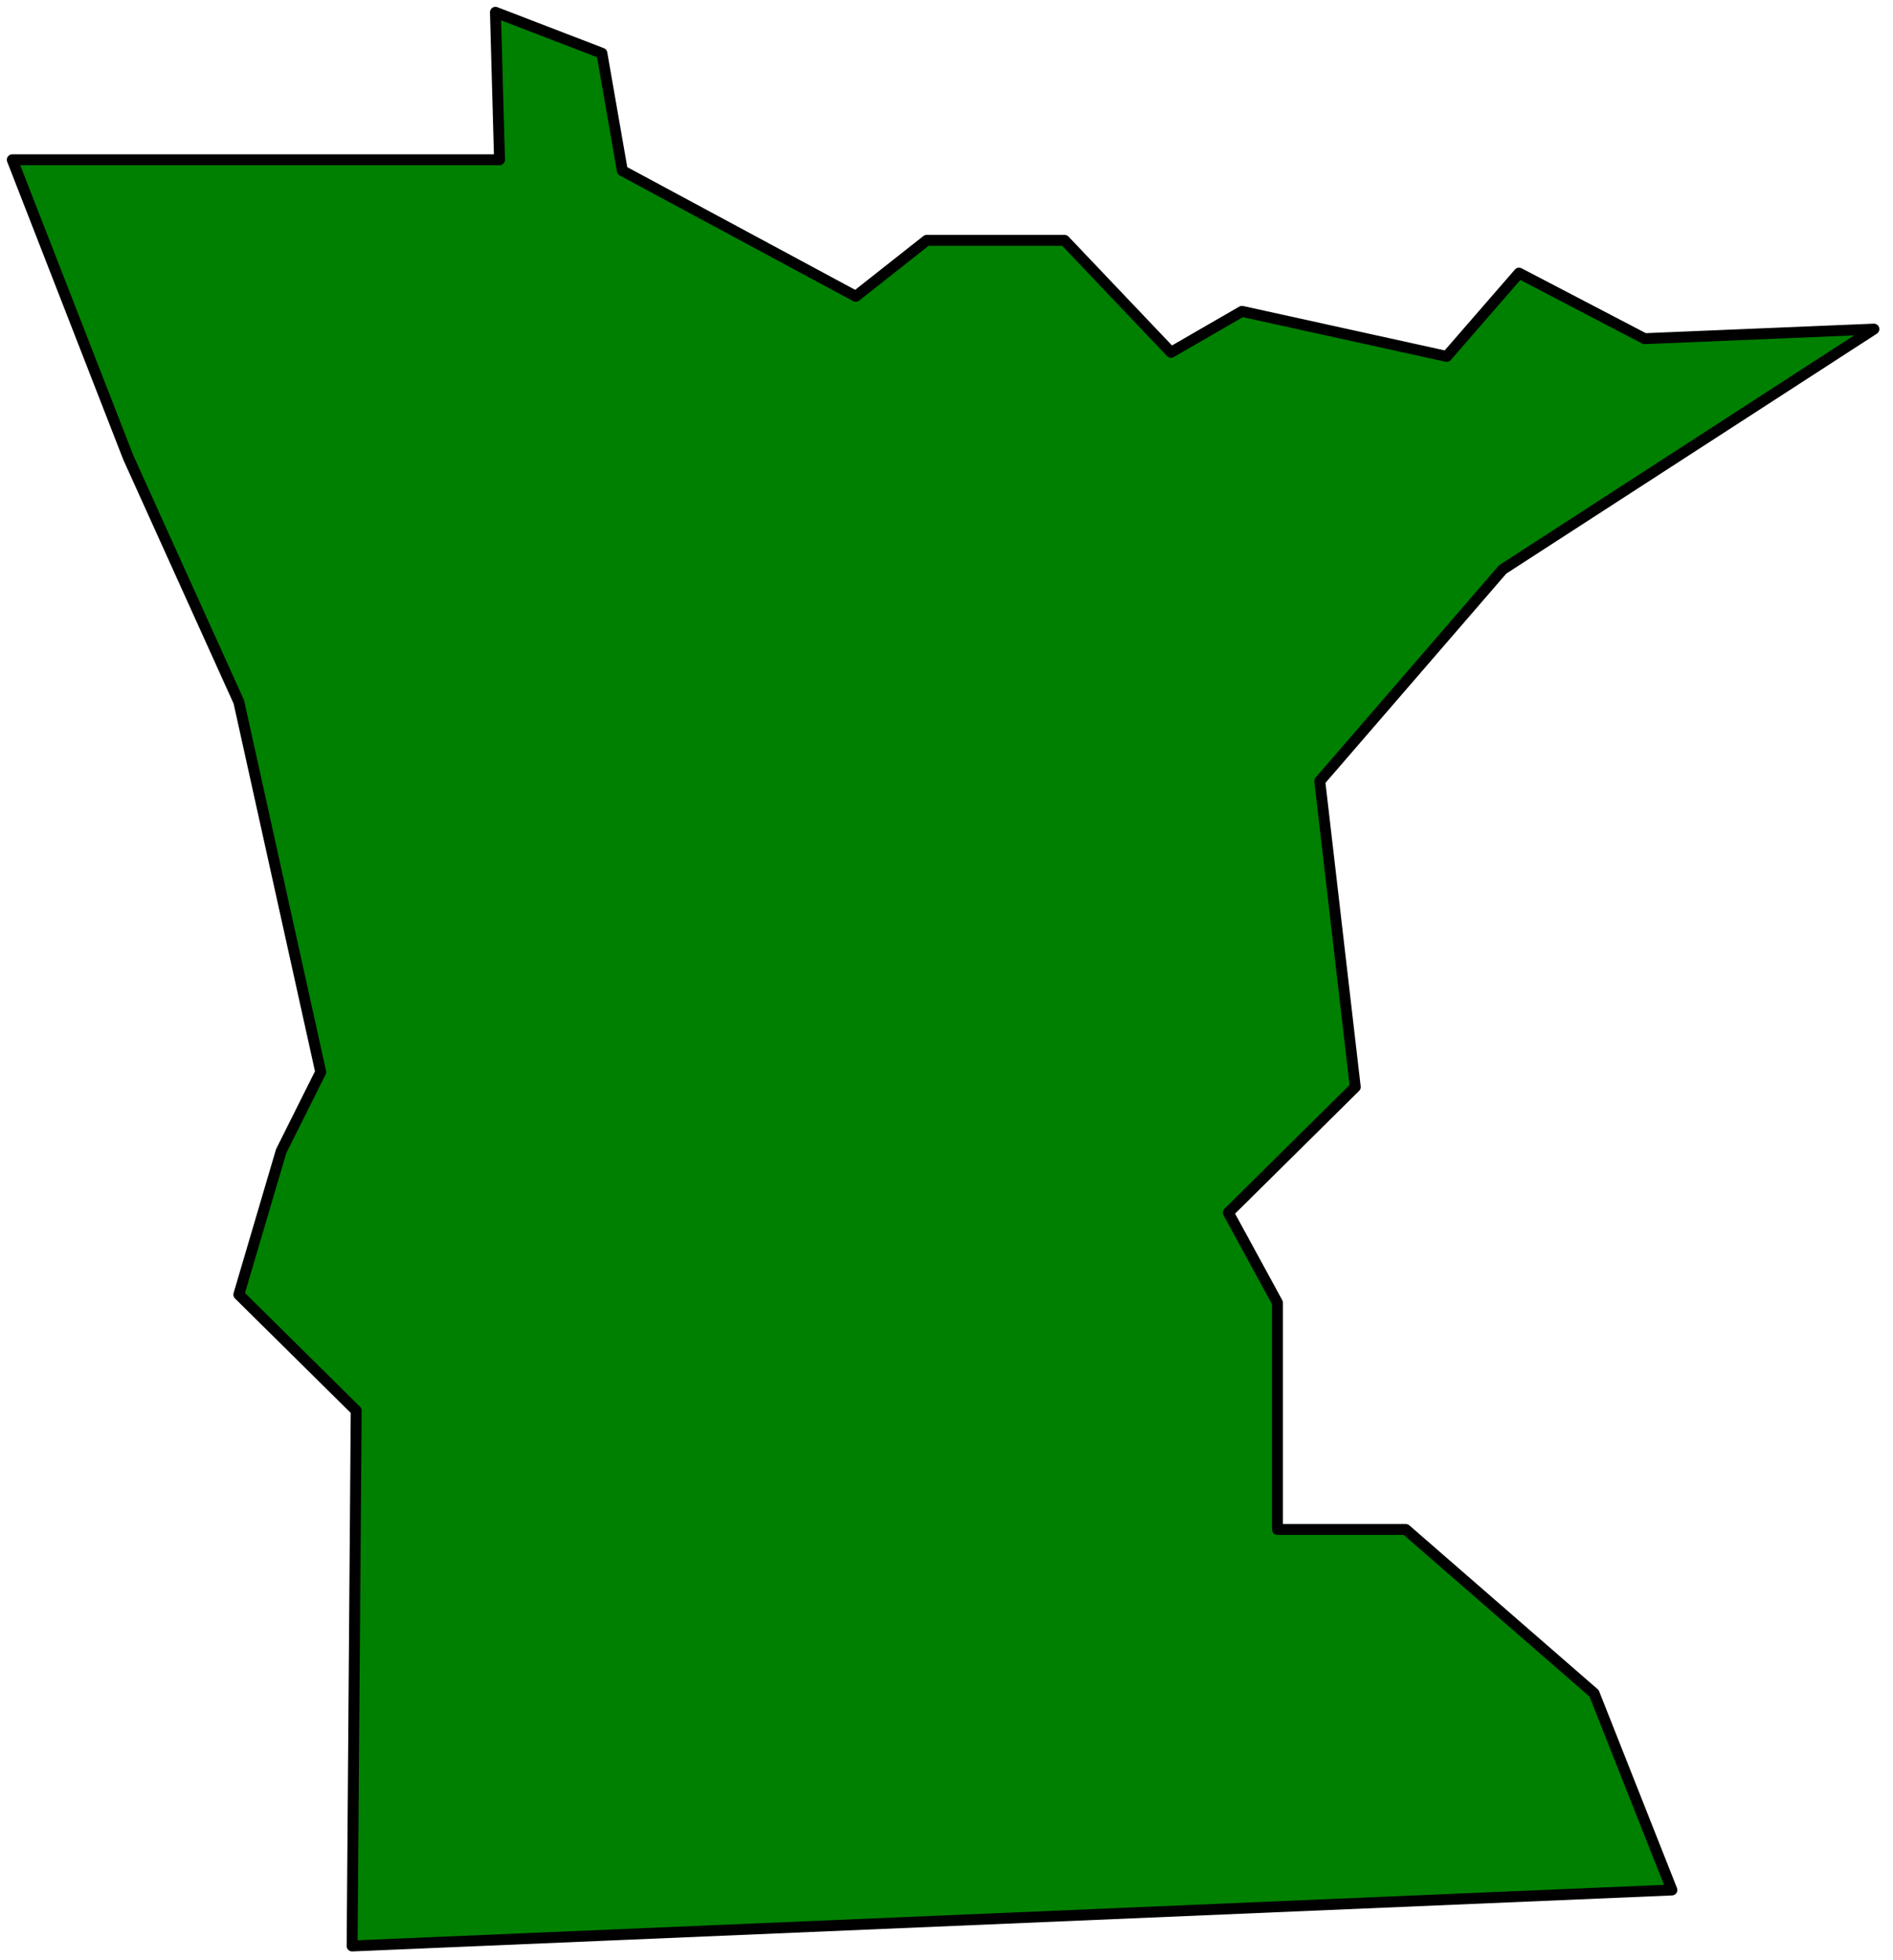 <svg xmlns="http://www.w3.org/2000/svg" width="231.167" height="239.167" fill-rule="evenodd" stroke-linecap="round" preserveAspectRatio="none" viewBox="0 0 1387 1435"><style>.brush0{fill:#fff}.pen0{stroke:#000;stroke-width:1;stroke-linejoin:round}.pen1{stroke:none}.brush1{fill:none}.pen2{stroke:none}.brush2{fill:none}.brush3{fill:#fff}.pen3{stroke:#000;stroke-width:1;stroke-linejoin:round}</style><path d="M9 117h357L363 9l78 30 15 86 171 92 52-41h101l78 82 52-30 150 33 53-61 92 48 168-7-272 176-134 155 26 224-93 92 36 66v166h94l138 120 57 144-967 41 3-392-86-85 31-105 29-58-60-271-81-179L9 117z" style="stroke:#000;stroke-width:8;stroke-linejoin:round;fill:green"/></svg>
